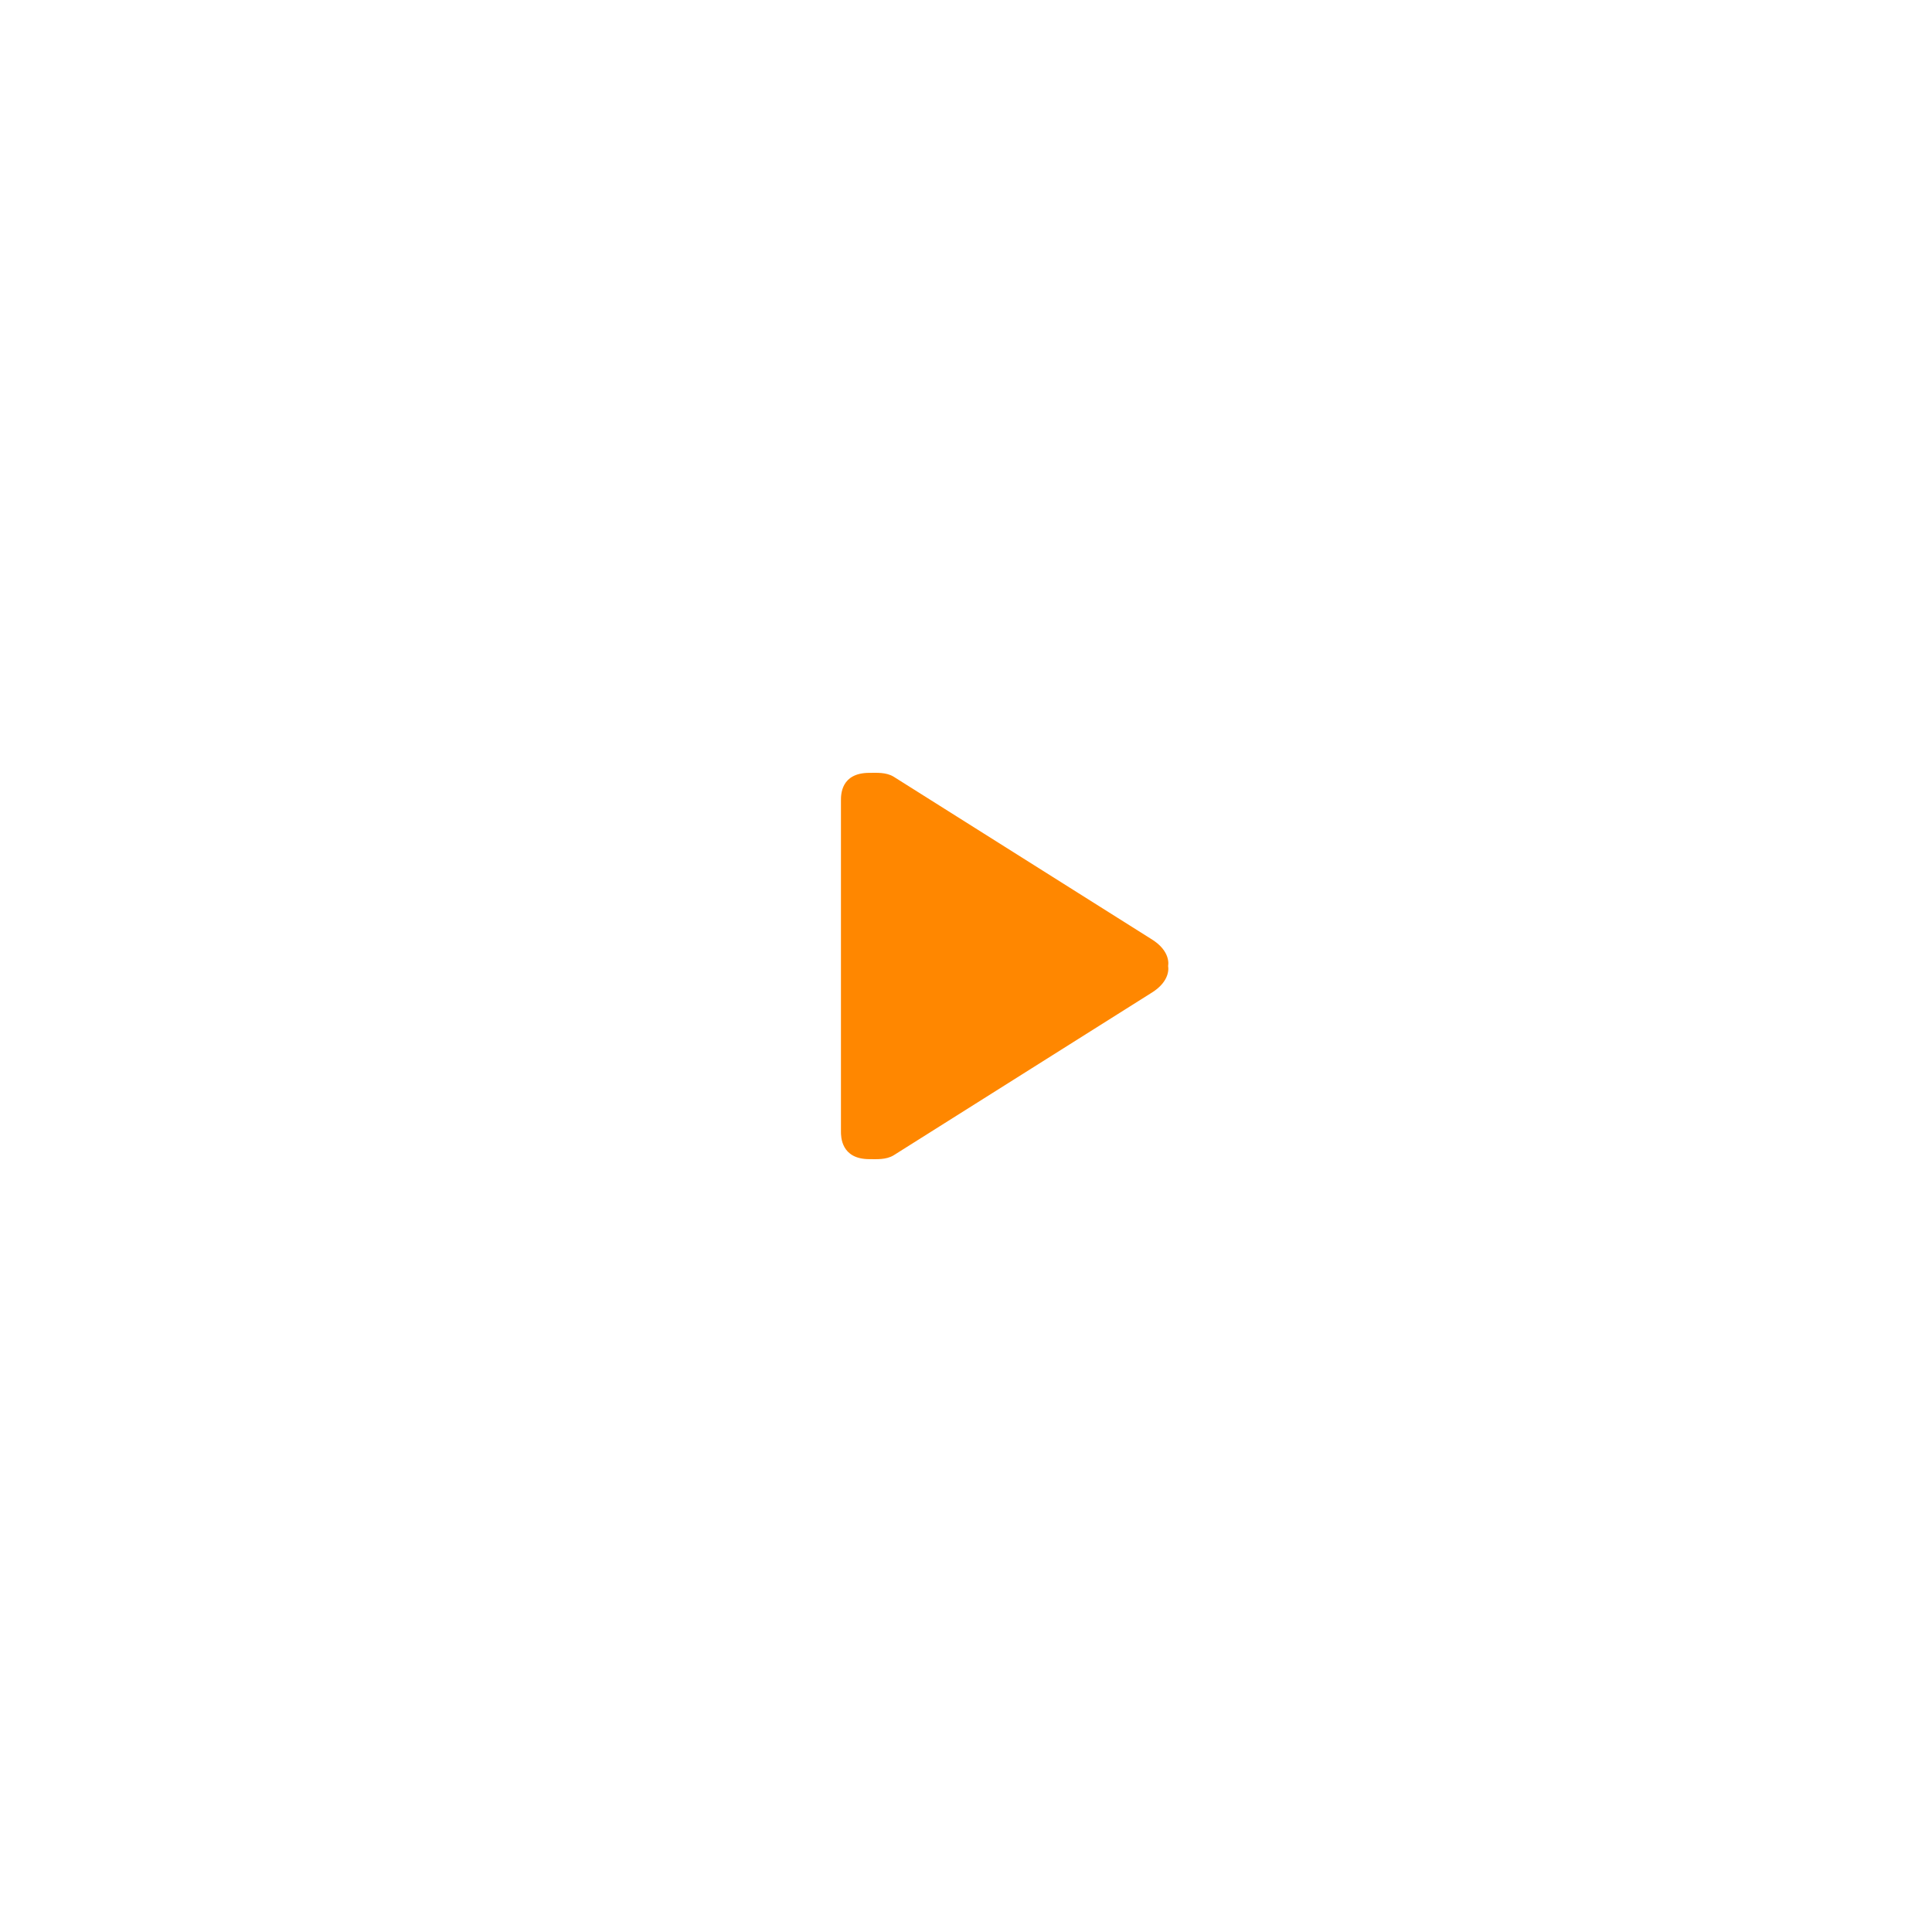 <?xml version="1.0" encoding="UTF-8"?> <svg xmlns="http://www.w3.org/2000/svg" width="76" height="76" viewBox="0 0 76 76" fill="none"> <g filter="url(#filter0_d)"> <circle cx="38" cy="38" r="22.8" fill="white"></circle> </g> <g clip-path="url(#clip0)"> <path fill-rule="evenodd" clip-rule="evenodd" d="M45.263 36.923L35.148 30.55C34.849 30.372 34.478 30.402 34.198 30.402C33.076 30.402 33.081 31.268 33.081 31.487V44.513C33.081 44.698 33.076 45.598 34.198 45.598C34.478 45.598 34.849 45.628 35.148 45.45L45.263 39.077C46.093 38.583 45.95 38 45.95 38C45.95 38 46.093 37.417 45.263 36.923Z" fill="#FF8700"></path> </g> <circle cx="38" cy="38" r="29.9" stroke="url(#paint0_linear)" stroke-opacity="0.7"></circle> <circle cx="38" cy="38" r="37.5" transform="rotate(-180 38 38)" stroke="url(#paint1_linear)" stroke-opacity="0.3"></circle> <defs> <filter id="filter0_d" x="11.2" y="15.2" width="53.6" height="53.6" filterUnits="userSpaceOnUse" color-interpolation-filters="sRGB"> <feFlood flood-opacity="0" result="BackgroundImageFix"></feFlood> <feColorMatrix in="SourceAlpha" type="matrix" values="0 0 0 0 0 0 0 0 0 0 0 0 0 0 0 0 0 0 127 0"></feColorMatrix> <feOffset dy="4"></feOffset> <feGaussianBlur stdDeviation="2"></feGaussianBlur> <feColorMatrix type="matrix" values="0 0 0 0 0 0 0 0 0 0 0 0 0 0 0 0 0 0 0.25 0"></feColorMatrix> <feBlend mode="normal" in2="BackgroundImageFix" result="effect1_dropShadow"></feBlend> <feBlend mode="normal" in="SourceGraphic" in2="effect1_dropShadow" result="shape"></feBlend> </filter> <linearGradient id="paint0_linear" x1="38" y1="7.6" x2="38" y2="68.4" gradientUnits="userSpaceOnUse"> <stop stop-color="white"></stop> <stop offset="1" stop-color="white" stop-opacity="0"></stop> </linearGradient> <linearGradient id="paint1_linear" x1="38" y1="0" x2="38" y2="76" gradientUnits="userSpaceOnUse"> <stop stop-color="white"></stop> <stop offset="1" stop-color="white" stop-opacity="0"></stop> </linearGradient> <clipPath id="clip0"> <rect width="15.2" height="15.2" fill="white" transform="translate(31.92 30.4)"></rect> </clipPath> </defs> </svg> 